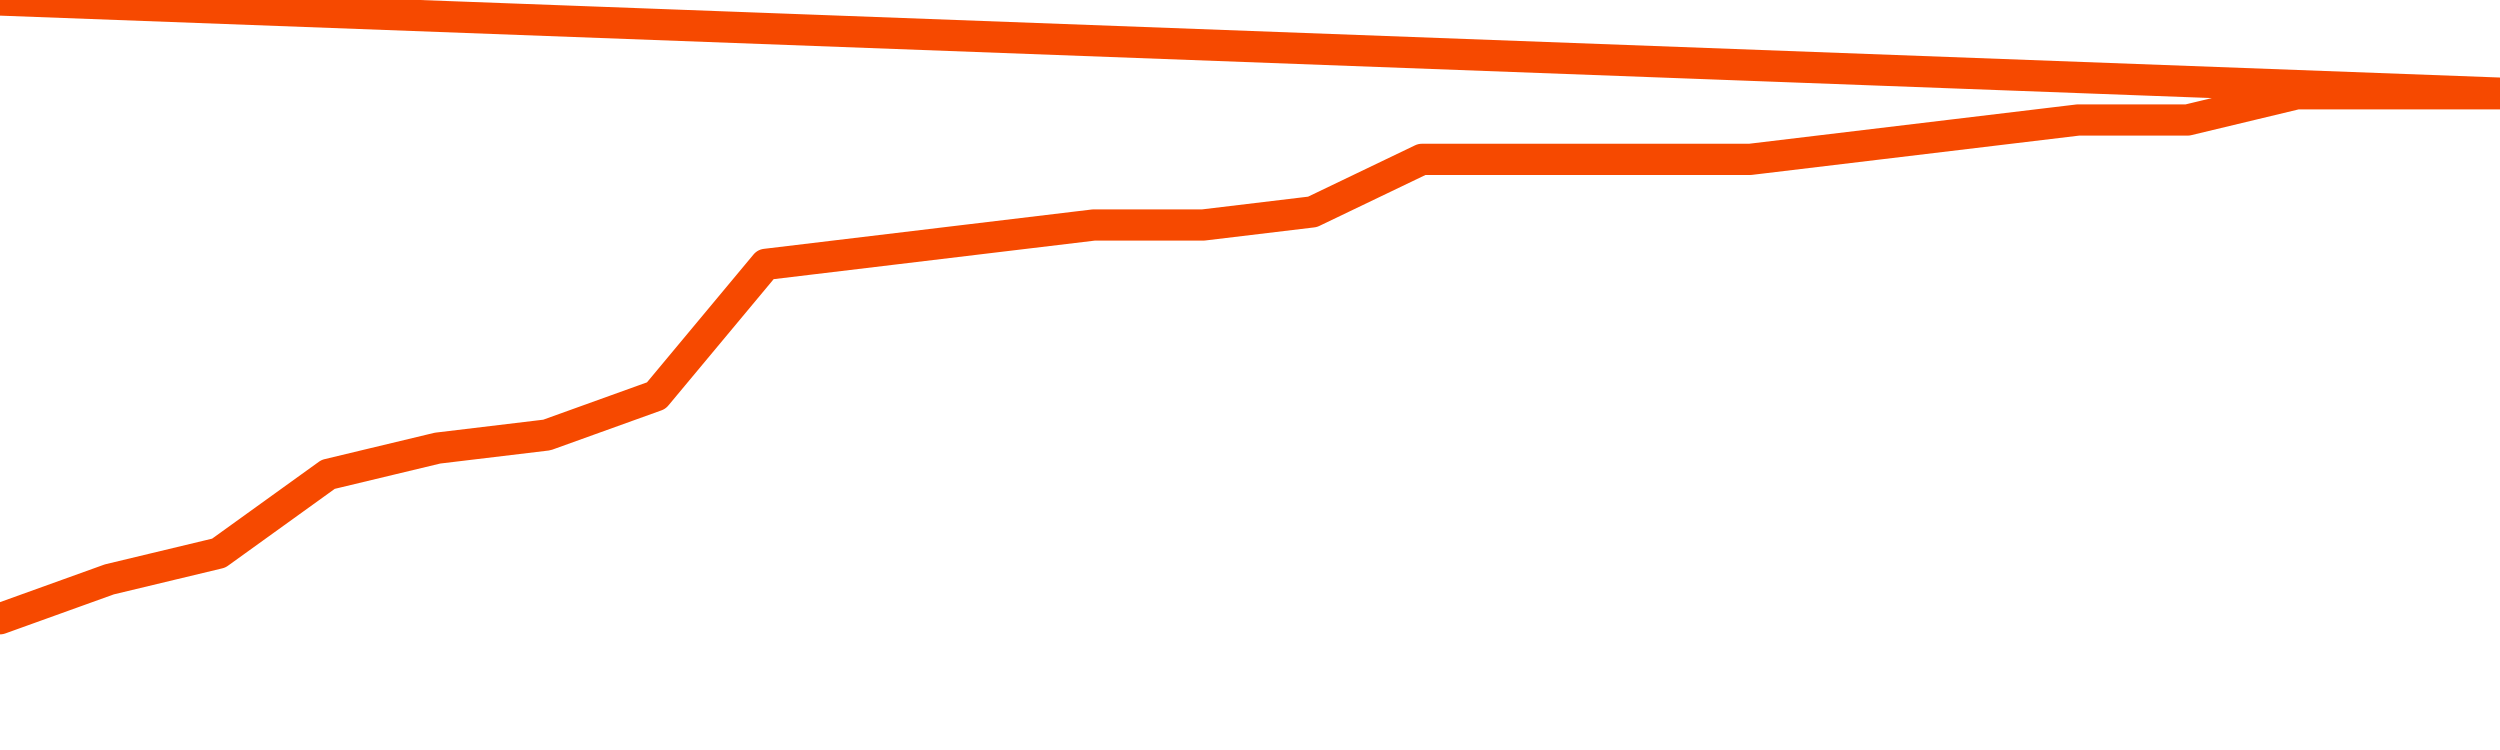       <svg
        version="1.1"
        xmlns="http://www.w3.org/2000/svg"
        width="80"
        height="24"
        viewBox="0 0 80 24">
        <path
          fill="url(#gradient)"
          fill-opacity="0.56"
          stroke="none"
          d="M 0,26 0.0,19.8 3.5,18.54 7.0,17.7 10.5,15.18 14.0,14.34 17.5,13.92 21.0,12.66 24.5,8.46 28.0,8.04 31.5,7.62 35.0,7.2 38.5,7.2 42.0,6.78 45.5,5.1 49.0,5.1 52.5,5.1 56.0,5.1 59.5,4.68 63.0,4.26 66.5,3.84 70.0,3.84 73.5,3.0 77.0,3.0 80.5,3.0 82,26 Z"
        />
        <path
          fill="none"
          stroke="#F64900"
          stroke-width="1"
          stroke-linejoin="round"
          stroke-linecap="round"
          d="M 0.0,19.8 3.5,18.54 7.0,17.7 10.5,15.18 14.0,14.34 17.5,13.92 21.0,12.66 24.5,8.46 28.0,8.04 31.5,7.62 35.0,7.2 38.5,7.2 42.0,6.78 45.5,5.1 49.0,5.1 52.5,5.1 56.0,5.1 59.5,4.68 63.0,4.26 66.5,3.84 70.0,3.84 73.5,3.0 77.0,3.0 80.5,3.0.join(' ') }"
        />
      </svg>
